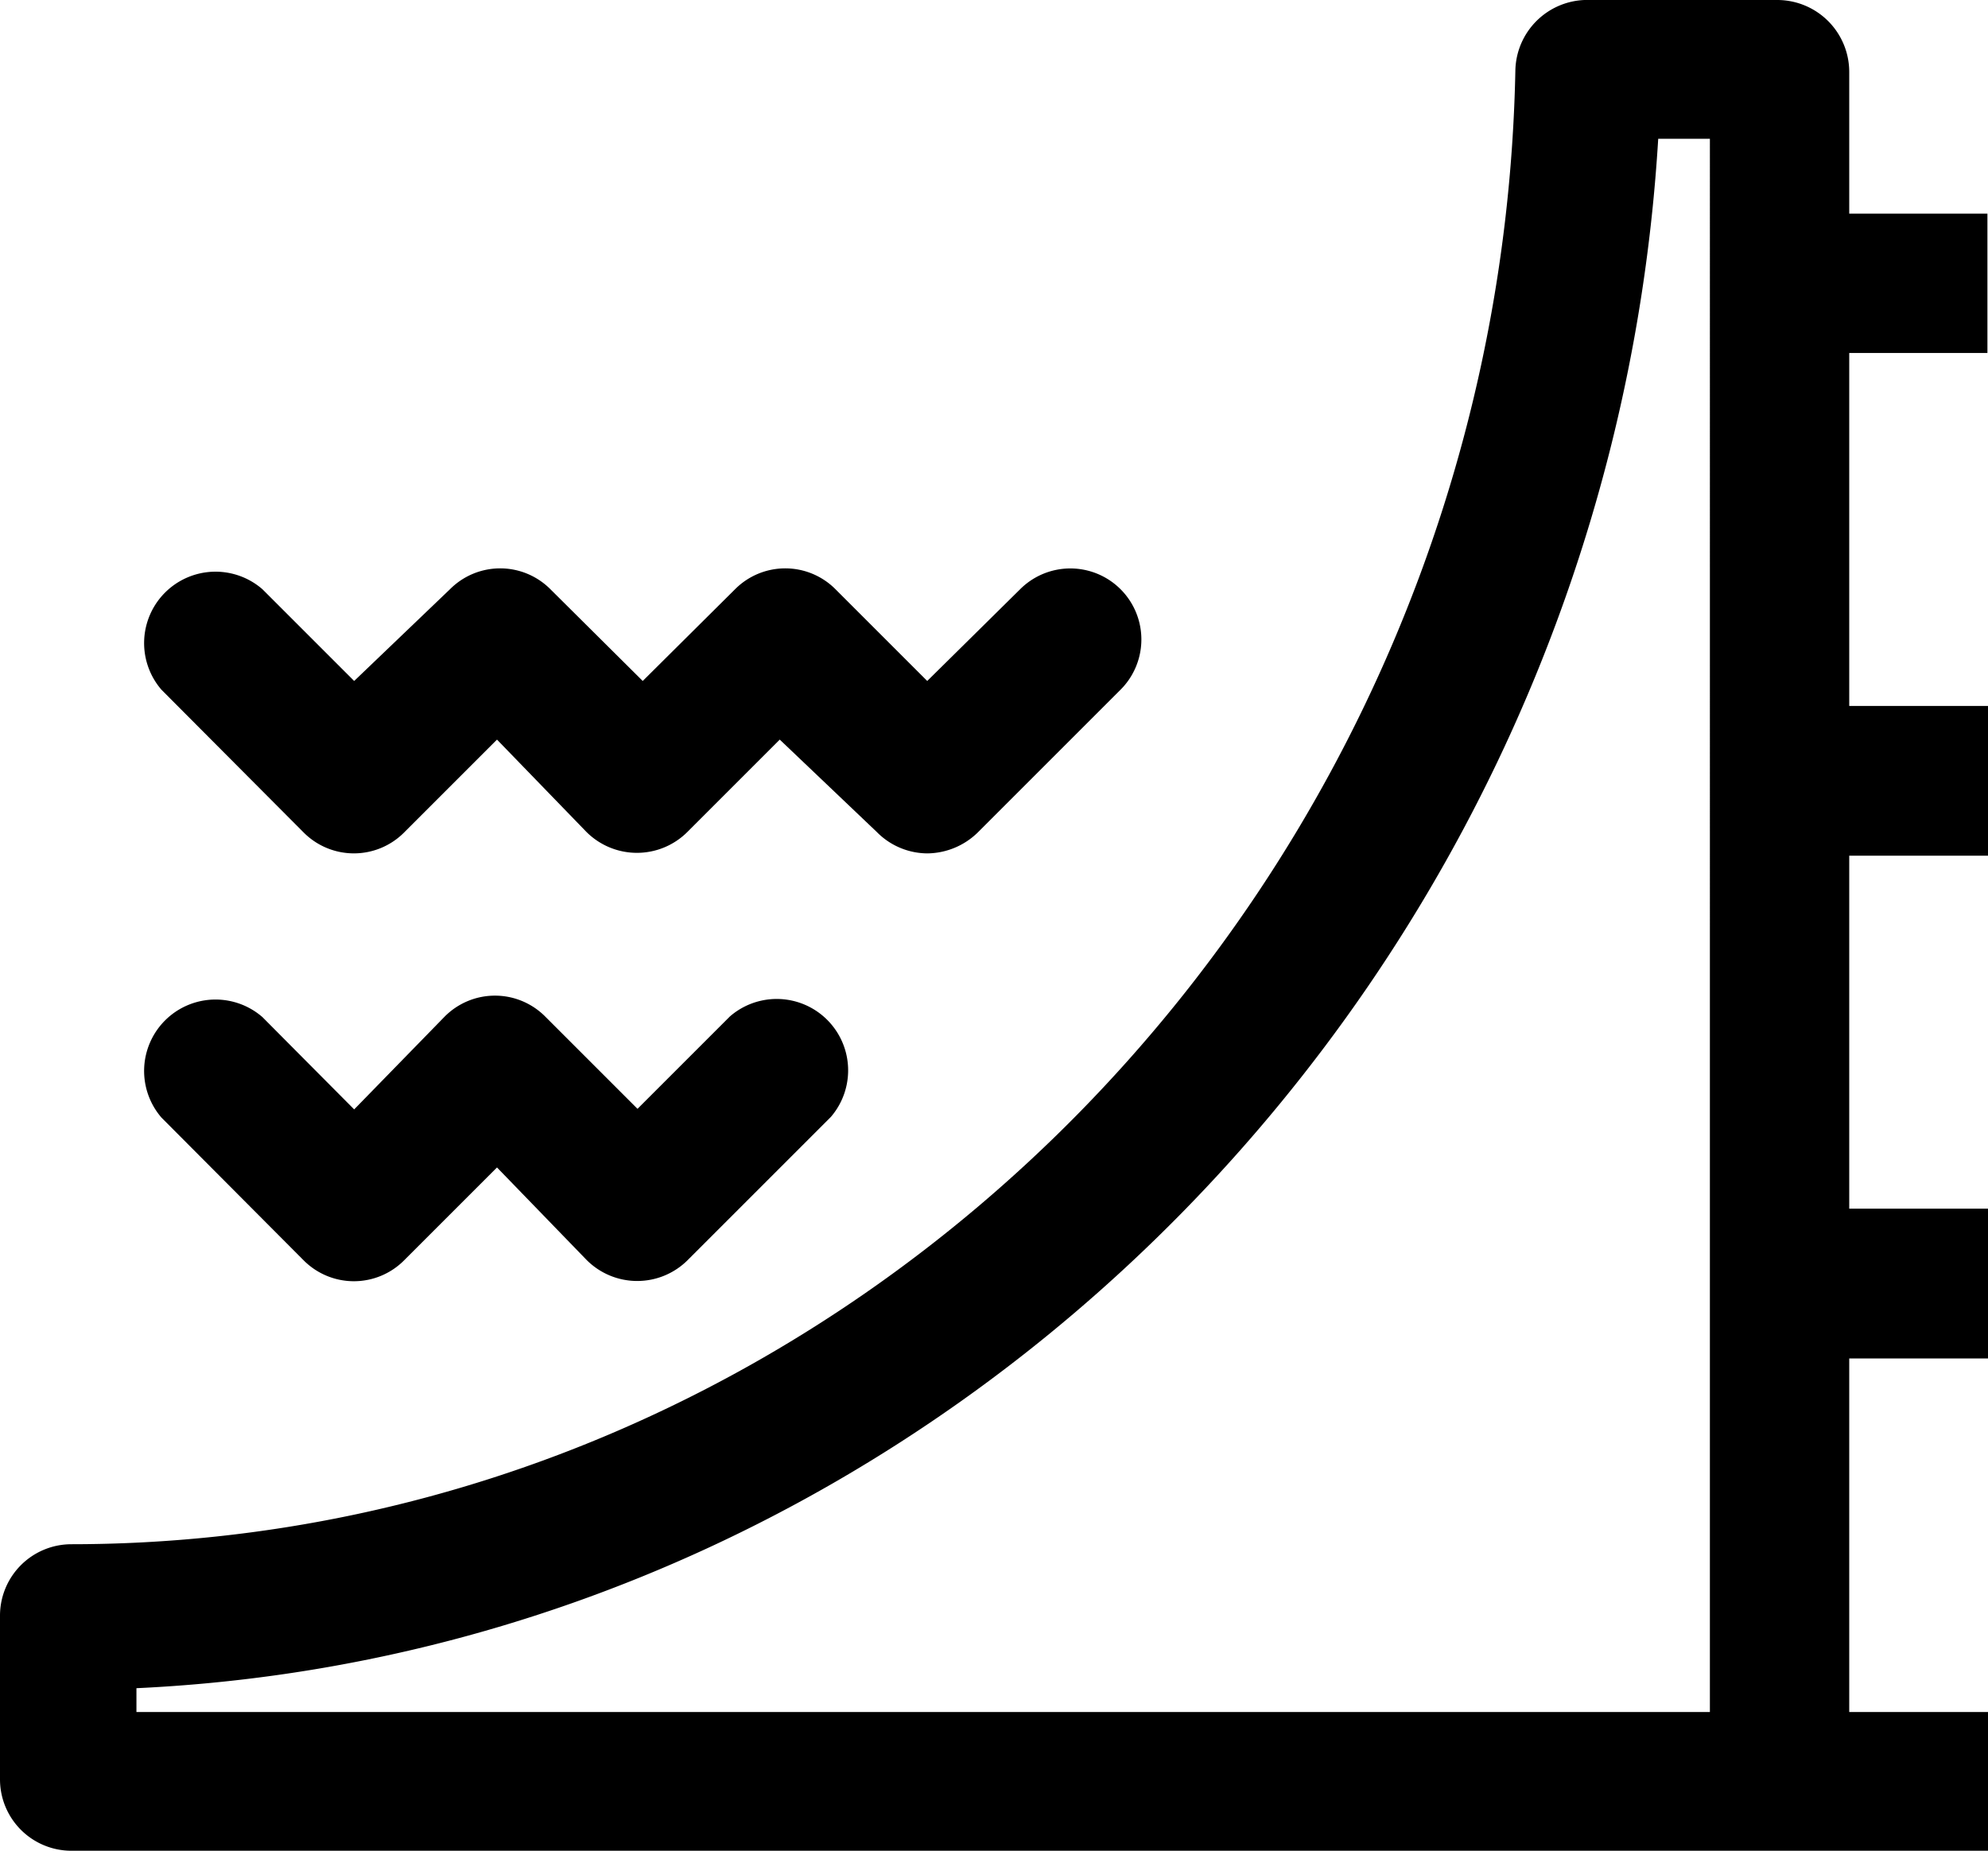 <?xml version="1.0" encoding="UTF-8"?><svg xmlns="http://www.w3.org/2000/svg" width="34.24" height="31.88" viewBox="0 0 34.24 31.88">
  <path id="water-flow" d="M12.13,22.4a1.22,1.22,0,0,0,1.73,0l1.6-1.6L17,22.39a1.23,1.23,0,0,0,1.74,0l1.59-1.59L22,22.39a1.23,1.23,0,0,0,.87.37,1.26,1.26,0,0,0,.87-.36l2.46-2.46a1.223,1.223,0,0,0-1.73-1.73l-1.6,1.58-1.58-1.58a1.22,1.22,0,0,0-1.73,0h0l-1.59,1.58-1.59-1.58a1.22,1.22,0,0,0-1.73,0h0L13,19.79l-1.58-1.58a1.23,1.23,0,0,0-1.74,1.73Zm0,7.37a1.22,1.22,0,0,0,1.73,0l1.6-1.6L17,29.76a1.23,1.23,0,0,0,1.75,0l2.46-2.46a1.23,1.23,0,0,0-1.74-1.73l-1.59,1.59-1.59-1.59a1.22,1.22,0,0,0-1.73,0h0L13,27.17l-1.58-1.59a1.23,1.23,0,0,0-1.74,1.73Zm29-15.63v-2.4H38.75V9.29a1.24,1.24,0,0,0-1.23-1.23H34.19A1.24,1.24,0,0,0,33,9.26c-.27,14-11.43,25.4-24.88,25.4A1.23,1.23,0,0,0,6.9,35.89v2.82a1.23,1.23,0,0,0,1.23,1.23H41.14V37.55H38.75V31.46h2.39V28.88H38.75V22.8h2.39V20.22H38.75V14.14ZM36.35,37.55H9.25v-.41c13.92-.65,25.34-12.27,26.21-26.69h.89Z" transform="translate(-6.9 -8.06)"/>
</svg>
